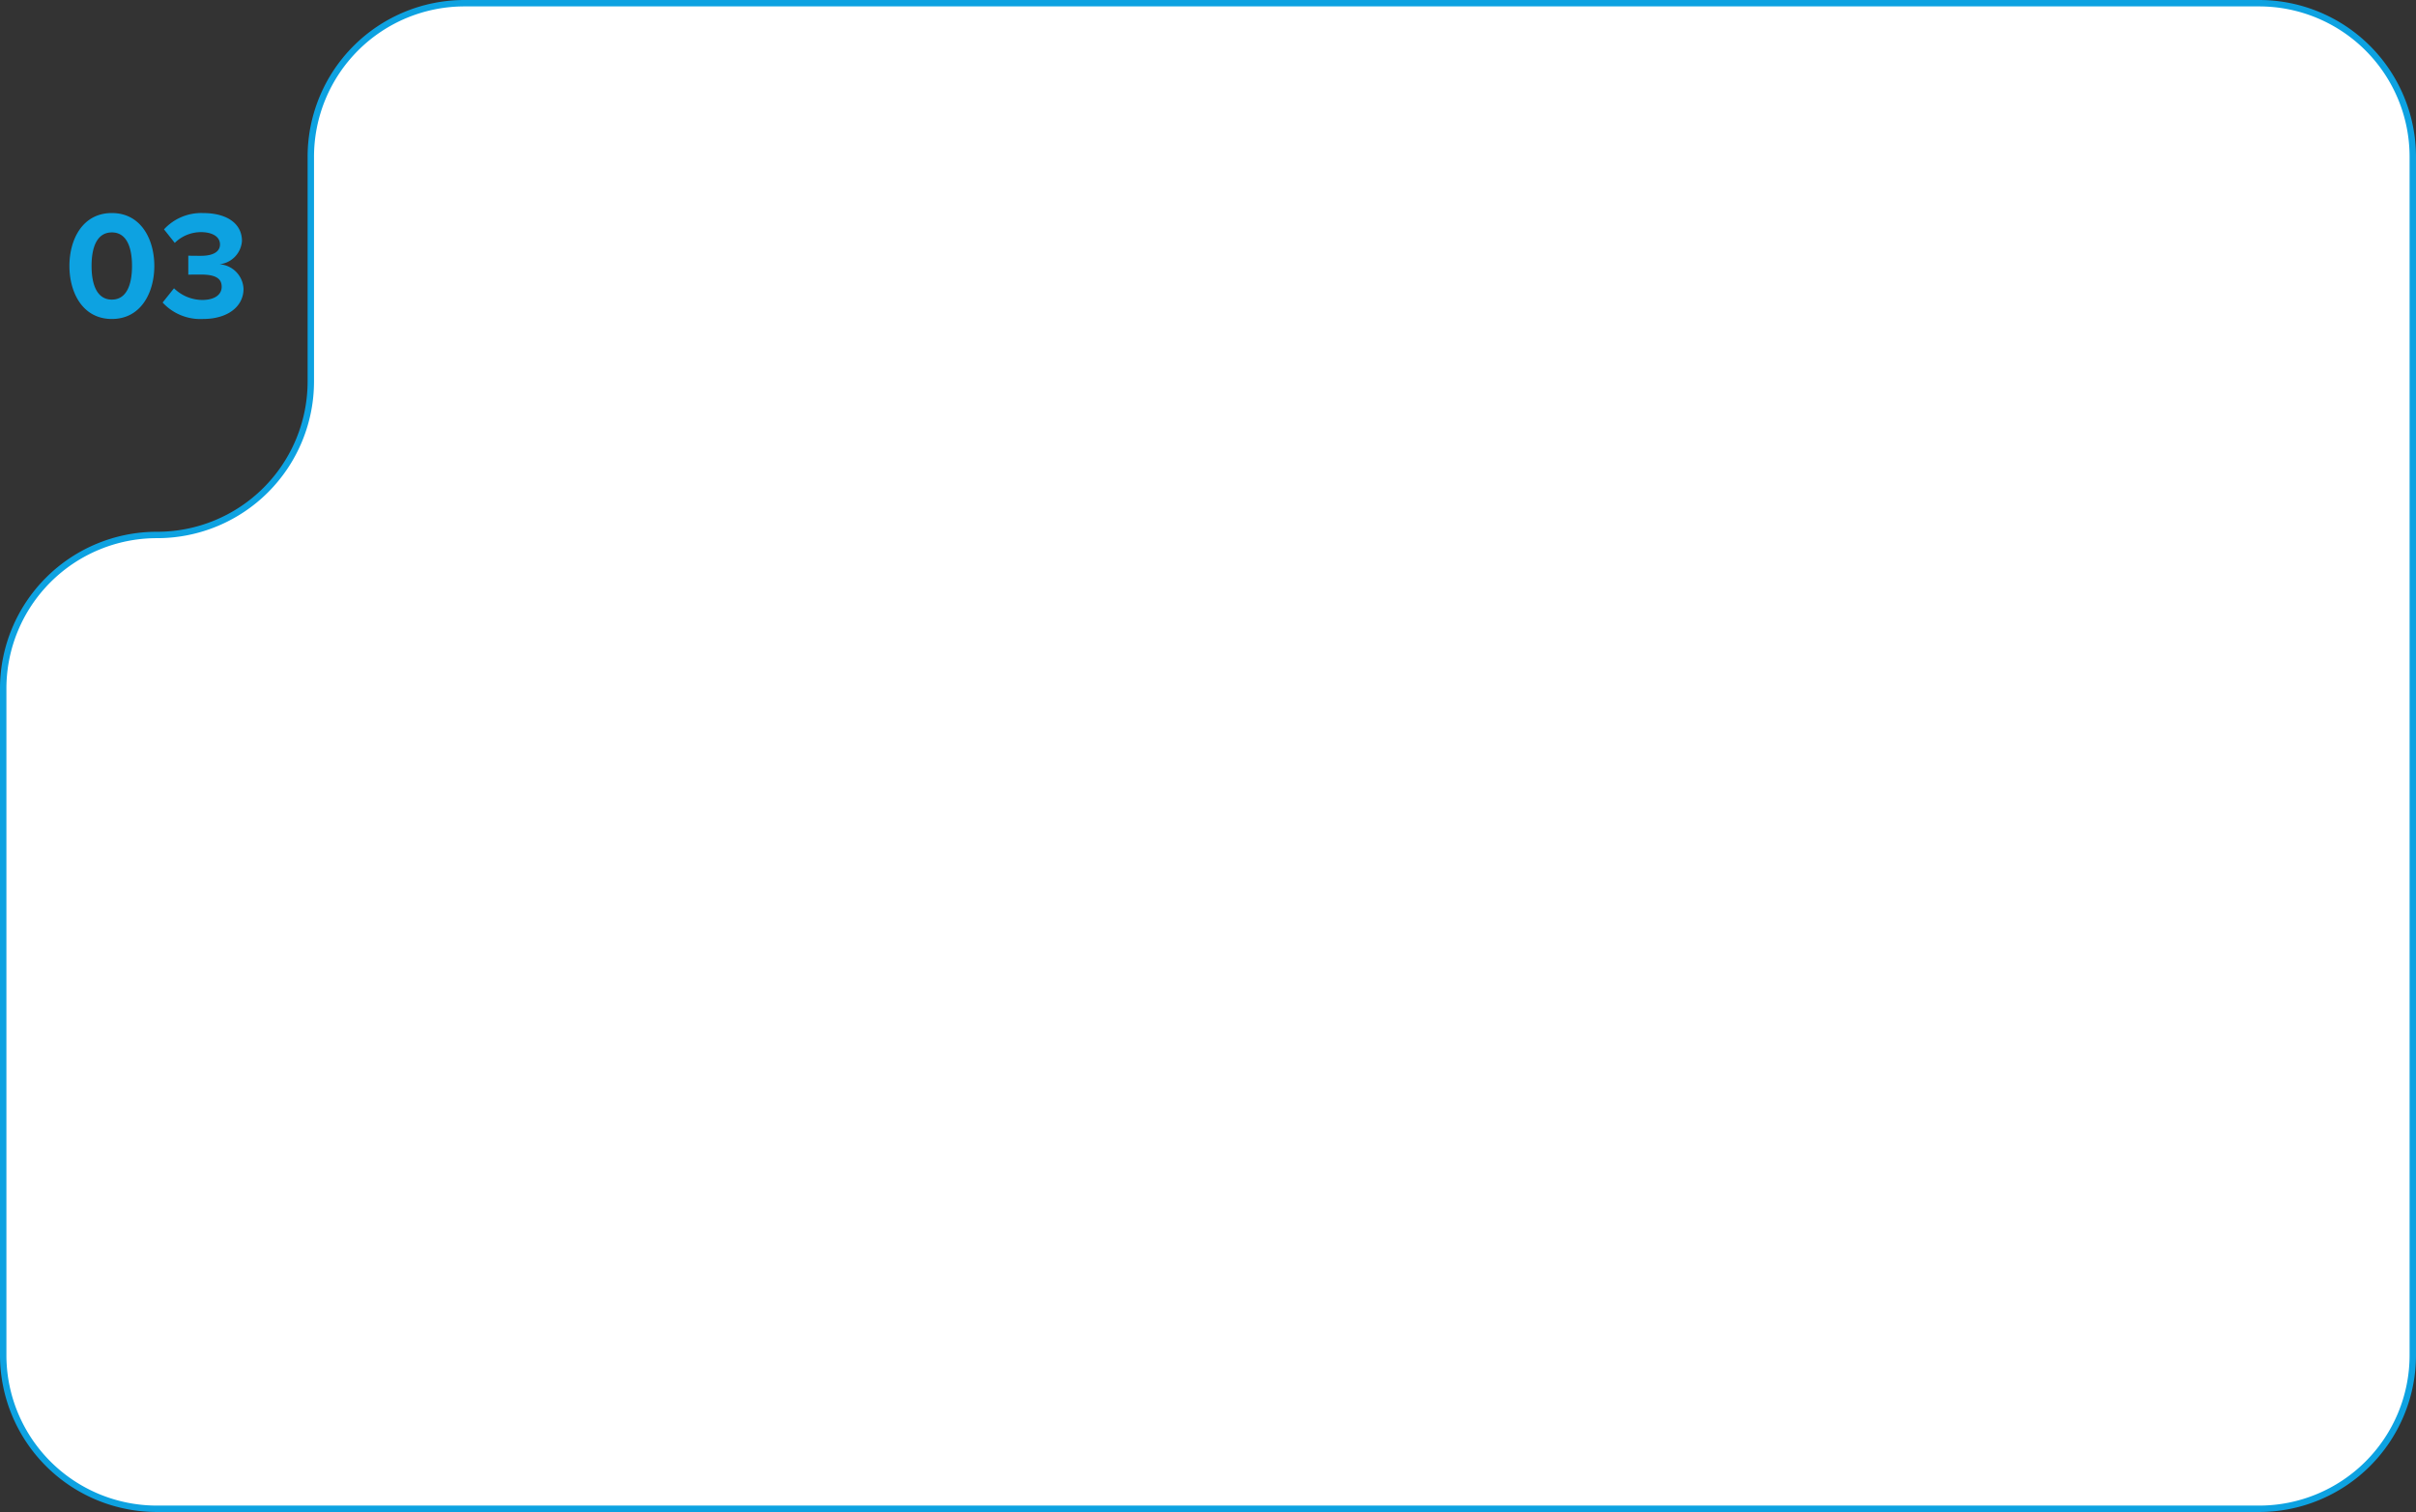 <svg xmlns="http://www.w3.org/2000/svg" width="377" height="236" viewBox="0 0 377 236"><rect x="0" y="0" width="377" height="236" fill="#333333" stroke="none"/><g transform="translate(-6372.5 -6003.5)"><path d="M24,235A24,24,0,0,1,0,211V107A24,24,0,0,1,24,83,23.986,23.986,0,0,0,48,59V24A24,24,0,0,1,72,0H352a24,24,0,0,1,24,24V211a24,24,0,0,1-24,24Z" transform="translate(6373 6004)" fill="#fff"></path><path d="M352,235.5H24A24.48,24.48,0,0,1-.5,211V107A24.48,24.48,0,0,1,24,82.5,23.469,23.469,0,0,0,47.5,59V24A24.48,24.48,0,0,1,72-.5H352A24.48,24.48,0,0,1,376.5,24V211A24.48,24.48,0,0,1,352,235.5ZM72,.5A23.48,23.48,0,0,0,48.5,24V59A24.469,24.469,0,0,1,24,83.5,23.48,23.48,0,0,0,.5,107V211A23.48,23.48,0,0,0,24,234.5H352A23.48,23.48,0,0,0,375.5,211V24A23.48,23.48,0,0,0,352,.5Z" transform="translate(6373 6004)" fill="#0da2e1"></path><path d="M10.332,14.008c0,4.128,2.04,8.28,6.624,8.28,4.56,0,6.624-4.152,6.624-8.28s-2.064-8.256-6.624-8.256C12.372,5.752,10.332,9.88,10.332,14.008Zm9.768,0c0,2.952-.864,5.256-3.144,5.256-2.3,0-3.168-2.3-3.168-5.256s.864-5.232,3.168-5.232C19.236,8.776,20.1,11.056,20.1,14.008Zm4.776,5.712a8,8,0,0,0,6.312,2.568c3.84,0,6.312-1.944,6.312-4.7a4.017,4.017,0,0,0-3.744-3.84,3.927,3.927,0,0,0,3.5-3.648c0-2.664-2.3-4.344-6.048-4.344A7.879,7.879,0,0,0,25.092,8.3l1.68,2.112a5.84,5.84,0,0,1,4.08-1.68c1.68,0,2.976.648,2.976,1.92,0,1.2-1.176,1.776-2.952,1.776-.6,0-1.7,0-1.992-.024v2.976c.24-.024,1.32-.024,1.992-.024,2.232,0,3.216.6,3.216,1.9,0,1.224-1.08,2.064-3.024,2.064a6.375,6.375,0,0,1-4.416-1.824Z" transform="translate(6373 6031)" fill="#0da2e1"></path></g></svg>